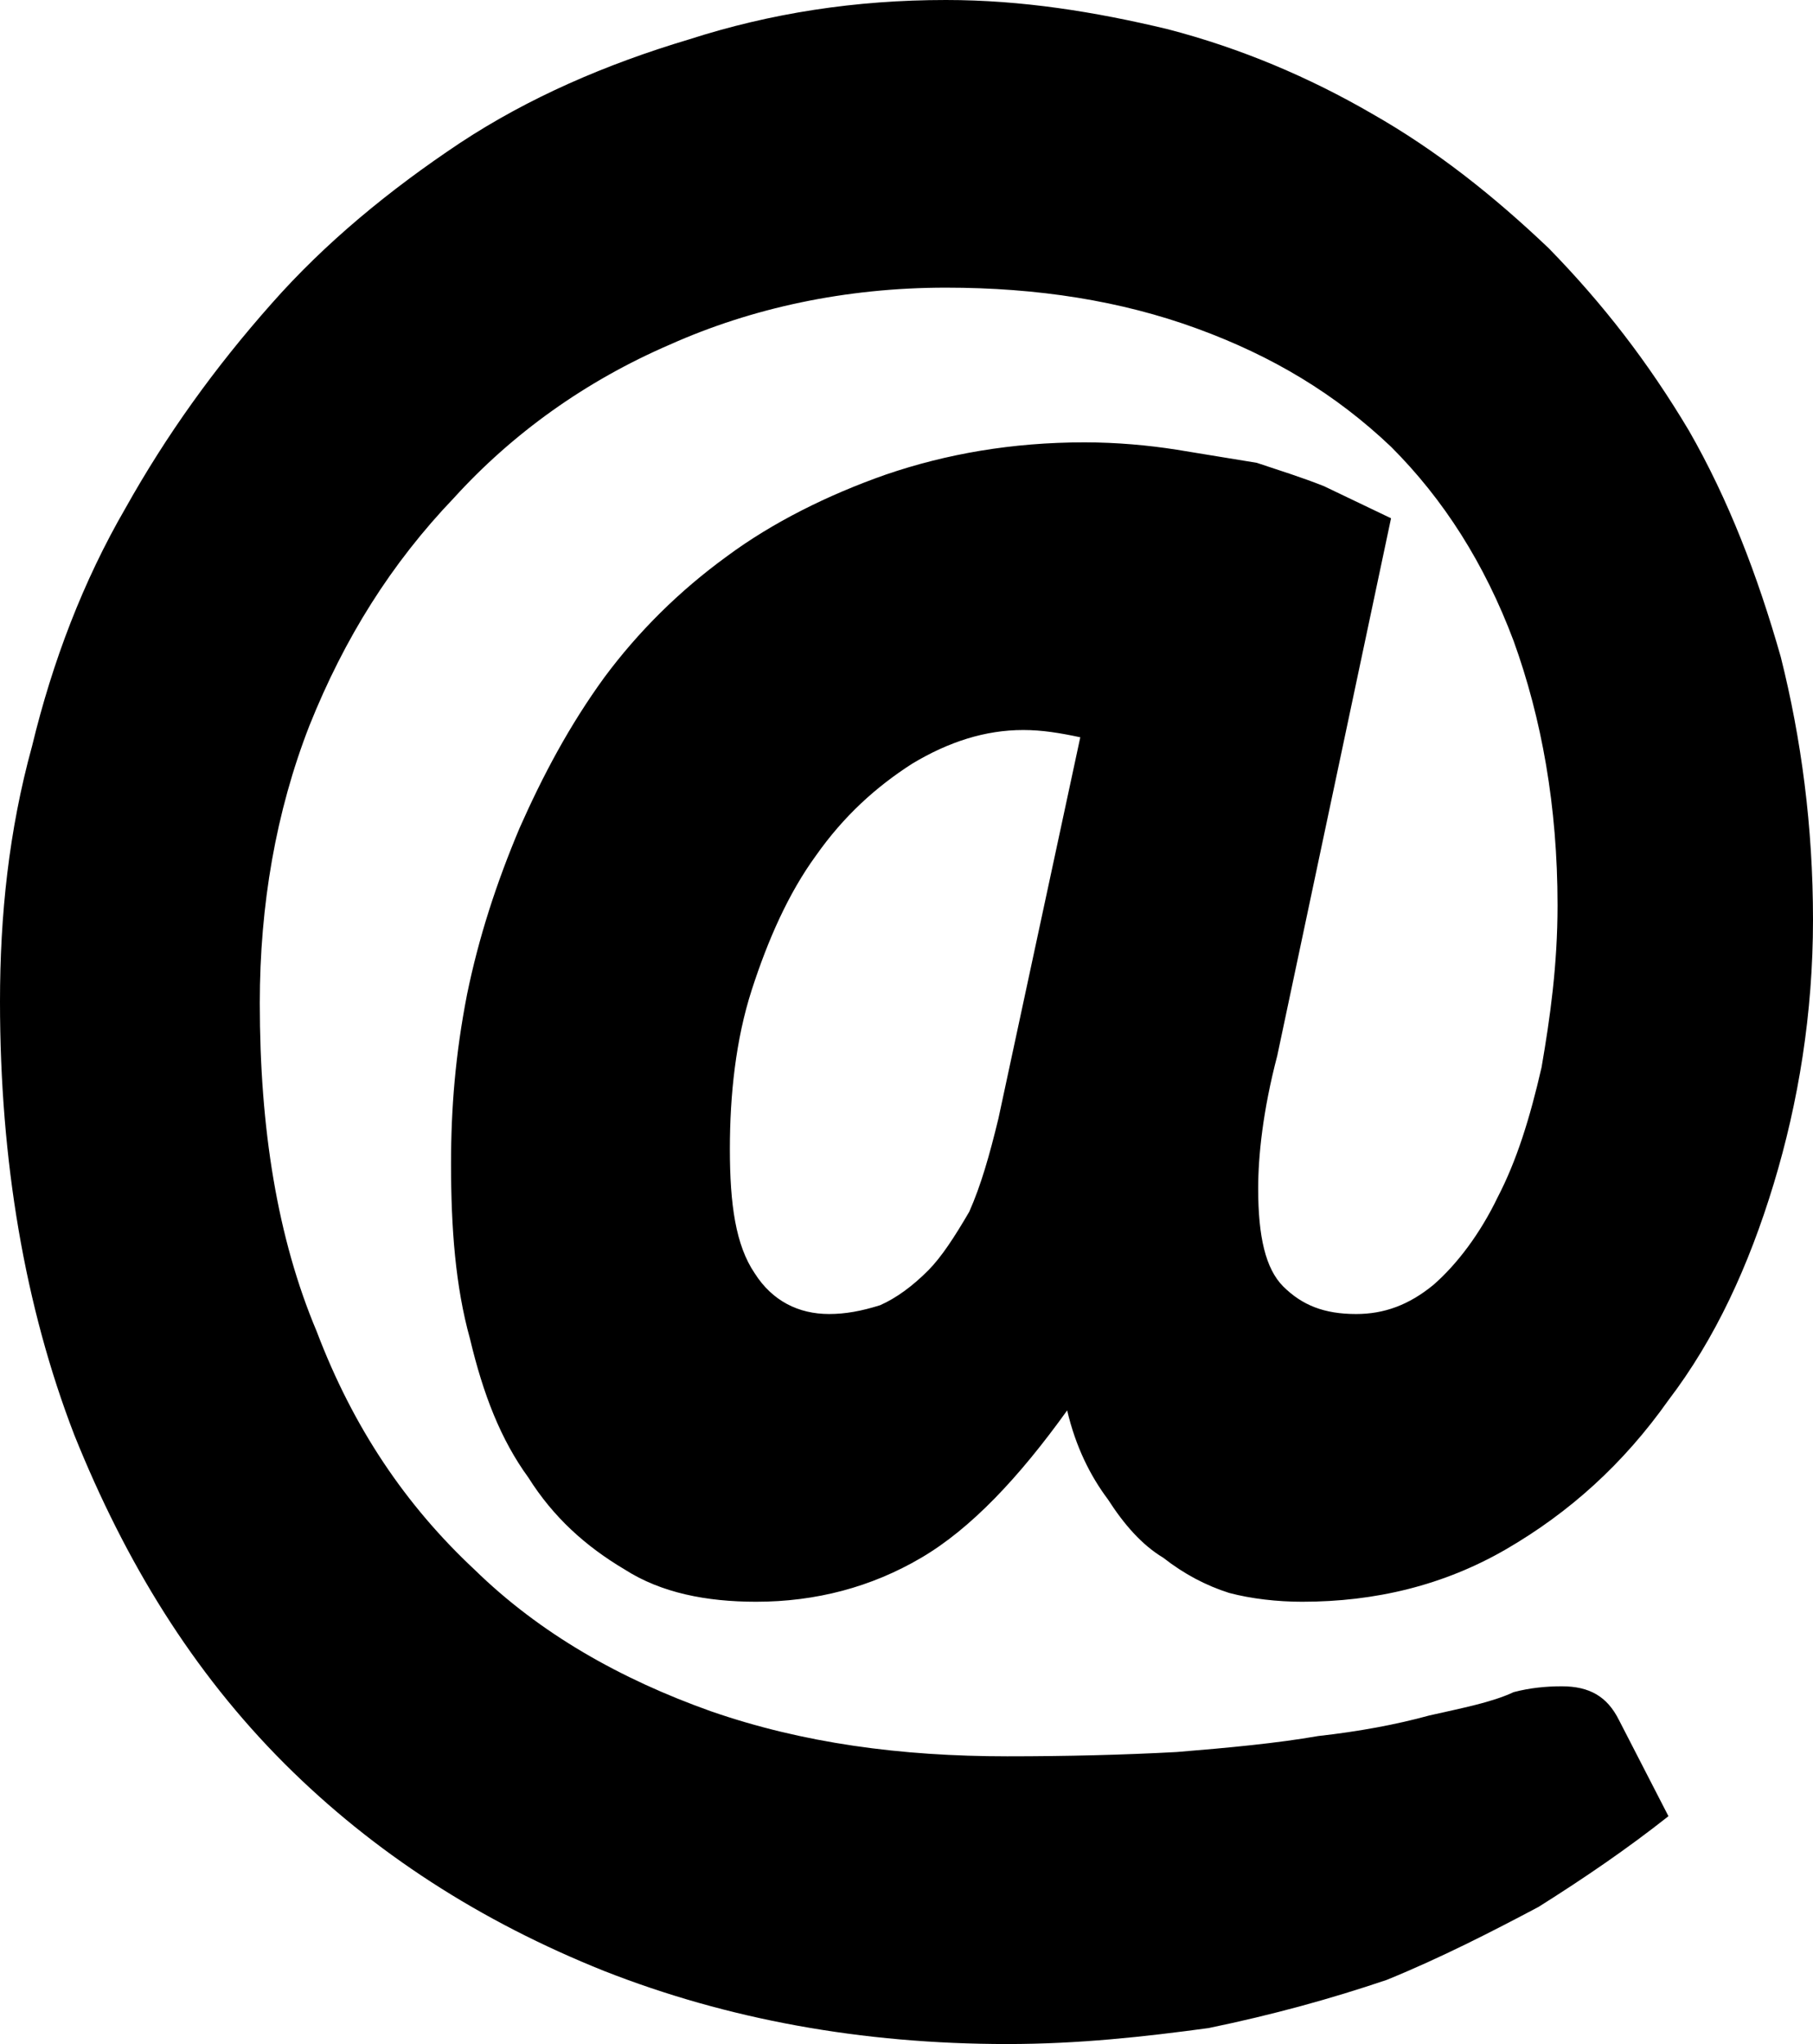 <svg version="1" xmlns="http://www.w3.org/2000/svg" width="500" height="563.611" viewBox="0 0 500 563.611"><path fill-rule="evenodd" clip-rule="evenodd" d="M208.13 351.078c-5.229-7.706-6.84-18.949-6.84-34.244 0-14.899 1.611-30.192 6.035-43.895 4.422-13.681 10.064-26.556 17.711-37.034 7.646-10.87 16.512-18.91 26.577-25.357 10.065-6.035 20.129-9.258 30.586-9.258 5.23 0 10.064.806 15.727 2.004l-22.567 105.087c-2.438 10.065-4.835 18.517-8.059 25.751-4.011 6.881-7.647 12.464-11.263 16.119-4.424 4.443-8.866 7.666-13.29 9.633-5.229 1.65-9.652 2.437-14.094 2.437-8.453 0-15.687-3.617-20.523-11.243zm207.345 76.033c17.298-10.064 32.159-23.353 44.661-41.043 12.895-16.905 22.173-37.035 29.015-59.602 6.841-22.527 10.85-47.079 10.85-72.85 0-25.75-3.224-49.909-8.885-72.457-6.407-22.546-14.468-43.481-25.318-62.392-11.283-18.93-23.745-35.029-38.686-50.323-15.254-14.507-30.979-26.989-48.671-37.054-17.338-10.064-36.247-18.104-56.376-23.333C301.935 3.224 281.806 0 260.87 0c-24.964 0-48.317 3.617-70.863 10.871-22.94 6.84-44.288 16.099-63.198 28.582-19.323 12.875-37.035 27.381-51.935 44.287-15.706 17.711-28.994 36.228-40.258 56.357-11.676 20.129-20.129 42.263-25.77 65.615C2.418 229.065 0 252.418 0 276.164c0 43.895 6.841 84.153 20.522 119.574 14.094 35.03 32.611 65.223 57.969 90.581 24.571 24.532 53.959 43.481 88.162 57.162 33.831 13.289 70.865 20.13 111.142 20.13 19.698 0 37.82-2.005 55.512-4.403 17.731-3.657 33.812-8.099 49.145-13.288 14.859-6.055 28.974-13.289 41.87-20.129 12.854-8.099 24.57-16.119 35.814-25.004l-13.681-26.577c-3.225-6.407-8.061-9.238-15.727-9.238-4.403 0-8.807.433-13.289 1.612-6.015 2.829-14.467 4.441-23.313 6.446-8.846 2.438-19.304 4.404-30.625 5.661-11.245 1.967-24.533 3.225-39.001 4.403-14.547.786-30.192 1.181-46.706 1.181-29.407 0-56.376-3.617-81.753-12.424-24.945-8.885-47.099-21.388-65.203-39.079-18.931-17.69-33.418-39.078-43.482-65.615-10.87-25.751-15.706-55.965-15.706-90.581 0-26.969 4.422-52.739 13.681-76.485 9.671-24.159 22.547-44.7 39.865-62.805 16.099-17.711 36.228-32.218 59.58-42.283 22.547-10.064 48.317-15.686 76.093-15.686 25.34 0 48.298 3.617 69.213 11.263 20.955 7.647 38.293 18.124 53.548 32.611 14.506 14.488 25.79 32.199 33.809 53.546 7.706 21.329 12.11 45.487 12.11 72.869 0 16.493-2.045 31-4.404 44.682-3.224 14.093-6.879 25.77-12.107 35.834-4.836 10.064-11.245 18.517-17.692 24.14-6.841 5.622-13.681 8.059-21.348 8.059-8.847 0-14.899-2.437-20.13-7.626-4.835-4.876-6.88-13.682-6.88-26.97 0-8.886 1.259-21.368 5.269-36.662l31.374-148.156-18.479-8.845c-6.053-2.418-12.502-4.423-18.555-6.448l-22.096-3.617c-7.705-1.218-16.512-2.025-25.397-2.025-20.129 0-38.233 3.225-54.745 8.866-16.099 5.642-31.393 13.288-43.875 22.546-13.289 9.652-24.572 20.935-33.831 33.417-9.651 13.289-16.904 26.97-23.333 41.458-6.448 15.293-11.283 30.192-14.507 45.899-3.224 16.512-4.423 31.392-4.423 46.705 0 17.712 1.199 33.831 5.229 48.299 3.636 15.292 8.453 27.756 16.099 38.253 6.861 10.889 15.706 18.909 26.577 25.356 10.064 6.448 22.547 8.885 36.228 8.885 16.512 0 31.806-4.049 45.506-12.107 13.701-8.021 26.991-22.134 40.279-40.651 2.357 10.064 6.407 18.085 11.242 24.532 4.403 6.841 9.278 12.502 15.295 16.119 5.621 4.403 11.675 7.626 18.123 9.671 6.054 1.612 13.288 2.437 20.13 2.437 20.129 0 39.039-4.481 56.377-14.546z"/></svg>